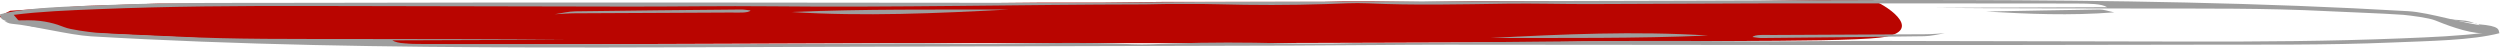 <?xml version="1.0" encoding="UTF-8"?> <svg xmlns="http://www.w3.org/2000/svg" width="526" height="10" viewBox="0 0 526 10" fill="none"><path d="M2.146 2.261L0.146 3.261C-1.854 4.494 17.335 6.84 17.646 6.882C17.895 6.916 37.801 7.817 47.723 8.263L92.202 9.417L188.045 9.072H262.233L325.089 8.882C344.121 8.416 386.038 9.019 395.46 7.923C404.882 6.827 397.888 1.582 393.962 0H382.185L367.962 0.242H357.646H340.919H332.809H319.753H310.559L299.636 0.428L288.693 0.28H282.608L278.625 0.391H263.961H245.091L232.564 0.541H219.546L196.146 0.761H108.646H59.646H33.146L17.646 1.261L2.146 2.261Z" fill="#B90500"></path><path d="M417.868 2.425C425.839 2.275 433.809 2.11 441.783 2C442.591 1.989 443.425 2.309 444.844 2.596C435.436 3.333 426.641 2.93 417.844 2.428C417.841 2.428 417.868 2.425 417.868 2.425Z" fill="#9E9E9E"></path><path d="M4.388 4.894C4.478 4.901 4.571 4.908 4.665 4.915L4.439 4.955C4.422 4.935 4.405 4.914 4.388 4.894C-0.194 4.535 0.203 3.749 0 3.012C5.82 1.5 14.548 1.394 22.645 1.054C36.359 0.478 50.343 0.631 64.223 0.595C90.216 0.529 116.213 0.523 142.209 0.528C168.582 0.532 194.955 0.603 221.329 0.598C232.303 0.595 243.274 0.442 254.251 0.409C287.93 0.305 321.613 0.226 355.294 0.139C374.315 0.089 393.341 -0.032 412.358 0.008C444.244 0.076 475.932 0.552 506.698 2.353C511.229 2.618 518.93 5.135 523.285 5.5C524.024 5.562 524.063 5.5 524.784 6.011C524.226 6.086 525.081 7 522.402 7C519.053 7 514.03 4.968 512.356 4.29C511.016 3.748 507.32 3.282 505.639 3.117C500.482 2.766 494.968 2.62 489.662 2.348C476.751 1.684 463.548 1.82 450.418 1.792C435.848 1.761 421.273 1.785 406.668 1.642C418.741 1.599 430.815 1.556 443.328 1.512C442.204 0.777 439.57 0.76 437.177 0.748C431.327 0.719 425.472 0.727 419.618 0.725C403.575 0.719 387.531 0.694 371.488 0.717C359.129 0.735 346.774 0.836 334.417 0.861C328.617 0.873 322.779 0.698 317.021 0.778C307.226 0.914 297.531 1.153 287.736 0.701C285.058 0.578 281.941 0.757 279.077 0.855C271.431 1.117 263.824 1.099 256.145 0.897C252.593 0.803 248.94 0.845 245.332 0.846C243.876 0.846 242.421 0.924 240.964 0.927C214.653 0.968 188.434 1.601 162.058 1.329C152.237 1.228 142.35 1.401 132.494 1.39C110.165 1.365 87.837 1.304 65.509 1.258C50.477 1.227 35.476 1.324 20.709 1.923L20.237 1.942C14.376 2.179 8.416 2.42 2.885 3.126C3.398 3.729 3.893 4.312 4.388 4.894Z" fill="#9E9E9E"></path><path d="M212.37 2C197.111 2.803 181.845 3.496 166.473 2.525C181.742 1.869 197.062 2.036 212.37 2Z" fill="#9E9E9E"></path><path d="M116.708 2.999C118.166 2.784 119.575 2.402 121.09 2.38C132.71 2.211 144.35 2.108 155.986 2C156.591 1.994 157.221 2.129 157.916 2.207C157.434 2.799 155.188 2.629 153.664 2.638C142.725 2.707 131.781 2.736 120.842 2.798C119.449 2.806 118.072 2.93 116.687 3L116.708 2.999Z" fill="#9E9E9E"></path><path d="M4.667 5.033C7.001 5.355 9.335 5.678 11.669 6C6.823 5.696 6.823 5.696 4.893 5L4.667 5.033Z" fill="#9E9E9E"></path><path d="M521.481 5.106C521.391 5.099 521.298 5.092 521.204 5.085L521.43 5.045C521.447 5.066 521.464 5.086 521.481 5.106C526.063 5.465 525.666 6.251 525.869 6.988C520.049 8.5 511.321 8.607 503.225 8.946C489.51 9.522 475.526 9.369 461.646 9.405C435.653 9.472 409.656 9.477 383.66 9.472C357.287 9.468 330.914 9.397 304.54 9.403C293.566 9.405 282.595 9.558 271.618 9.592C237.939 9.695 204.256 9.774 170.575 9.862C151.554 9.911 132.528 10.033 113.511 9.992C81.625 9.924 49.937 9.448 19.171 7.647C14.64 7.382 6.828 5.366 2.473 5.001C1.734 4.939 1.464 4.665 0.973 4.49C1.532 4.415 3.317 4.264 5.996 4.264C9.345 4.264 11.839 5.032 13.514 5.71C14.853 6.252 18.549 6.718 20.23 6.883C25.387 7.234 30.901 7.38 36.207 7.653C49.118 8.316 62.321 8.181 75.451 8.208C90.021 8.239 104.596 8.216 119.201 8.358C107.128 8.401 95.054 8.444 82.541 8.488C83.665 9.223 86.299 9.24 88.692 9.252C94.541 9.281 100.397 9.273 106.251 9.275C122.294 9.281 138.338 9.307 154.381 9.283C166.74 9.265 179.095 9.164 191.452 9.139C197.251 9.127 203.09 9.302 208.849 9.222C218.643 9.086 228.338 8.848 238.133 9.299C240.811 9.423 243.928 9.243 246.792 9.145C254.438 8.883 262.045 8.901 269.724 9.104C273.276 9.197 276.929 9.155 280.537 9.154C281.993 9.154 283.448 9.076 284.905 9.074C311.216 9.032 337.435 8.399 363.811 8.671C373.632 8.772 383.519 8.599 393.375 8.61C415.704 8.635 438.032 8.696 460.36 8.742C475.392 8.773 490.393 8.676 505.16 8.078L505.632 8.059C511.493 7.821 517.453 7.58 522.984 6.874C522.472 6.271 521.976 5.688 521.481 5.106Z" fill="#9E9E9E"></path><path d="M313.499 8C328.758 7.197 344.024 6.504 359.396 7.475C344.127 8.131 328.807 7.964 313.499 8Z" fill="#9E9E9E"></path><path d="M409.162 7.001C407.731 7.216 406.348 7.598 404.862 7.62C393.461 7.789 382.041 7.892 370.624 8C370.031 8.006 369.413 7.871 368.731 7.793C369.204 7.201 371.408 7.371 372.903 7.362C383.635 7.293 394.373 7.264 405.106 7.202C406.472 7.194 407.823 7.07 409.182 7L409.162 7.001Z" fill="#9E9E9E"></path><path d="M521.202 4.967C518.868 4.645 516.534 4.322 514.2 4C519.046 4.304 519.046 4.304 520.976 5L521.202 4.967Z" fill="#9E9E9E"></path></svg> 